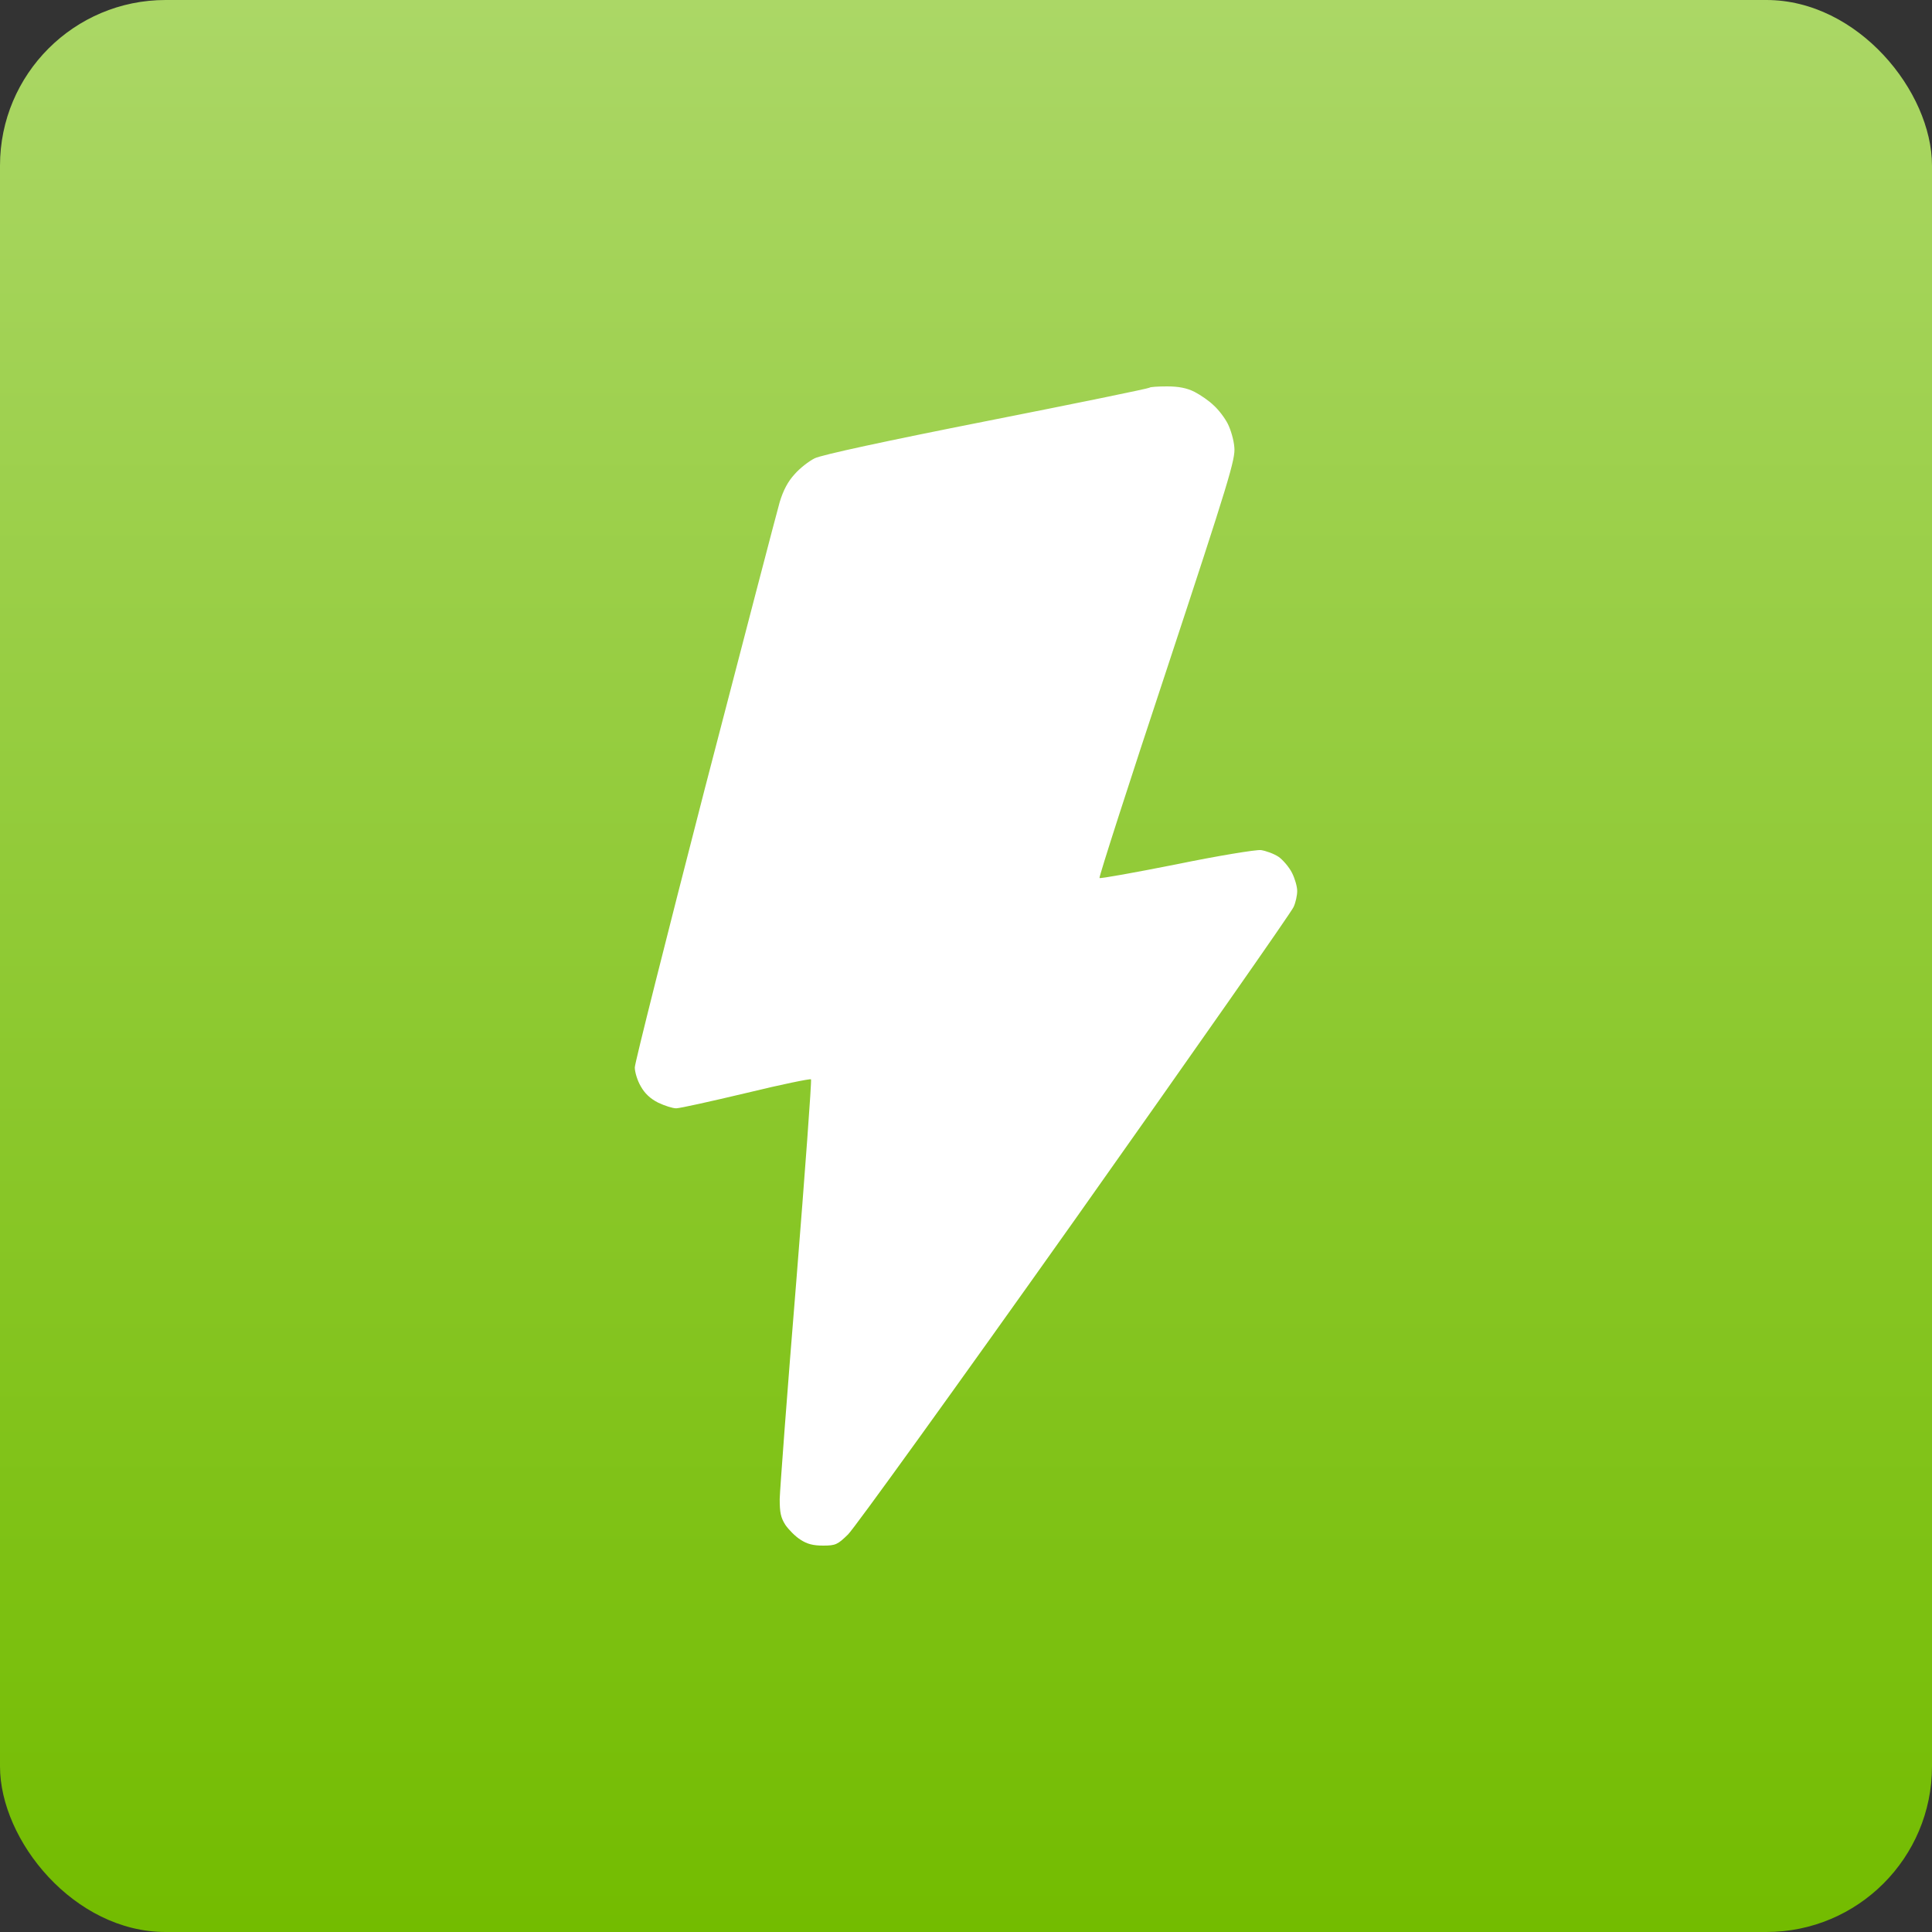 <?xml version="1.0" encoding="UTF-8"?> <svg xmlns="http://www.w3.org/2000/svg" width="70" height="70" viewBox="0 0 70 70" fill="none"><rect x="0" y="0" width="70" height="70" fill="#333333" stroke="none"/><rect width="70" height="70" rx="6" fill="url(#paint0_linear_632_1733)"></rect><path d="M41.647 14.047C41.628 14.075 38.975 14.619 35.75 15.256C32.141 15.969 29.75 16.484 29.516 16.606C29.309 16.709 28.981 16.962 28.794 17.178C28.55 17.441 28.381 17.759 28.25 18.191C28.147 18.547 26.928 23.225 25.531 28.597C24.144 33.978 23 38.516 23 38.675C23 38.844 23.094 39.153 23.216 39.359C23.356 39.612 23.562 39.809 23.844 39.95C24.078 40.062 24.369 40.156 24.5 40.156C24.631 40.156 25.766 39.903 27.031 39.603C28.297 39.294 29.356 39.078 29.384 39.106C29.413 39.144 29.169 42.444 28.85 46.438C28.522 50.431 28.259 53.975 28.25 54.312C28.25 54.8 28.288 54.987 28.456 55.25C28.578 55.428 28.822 55.672 29 55.784C29.244 55.944 29.459 56 29.825 56C30.275 56 30.35 55.962 30.725 55.597C30.95 55.381 34.653 50.244 38.947 44.188C43.231 38.131 46.803 33.031 46.869 32.862C46.944 32.703 47 32.441 47 32.281C47 32.122 46.916 31.831 46.812 31.625C46.709 31.419 46.484 31.156 46.325 31.044C46.156 30.931 45.866 30.828 45.688 30.8C45.509 30.781 44.131 31.006 42.622 31.316C41.112 31.616 39.856 31.841 39.837 31.812C39.809 31.784 40.906 28.372 42.284 24.219C44.525 17.422 44.769 16.625 44.722 16.203C44.703 15.941 44.591 15.566 44.487 15.359C44.384 15.153 44.159 14.853 43.981 14.694C43.812 14.525 43.494 14.309 43.278 14.197C42.997 14.056 42.697 14 42.284 14C41.956 14 41.666 14.019 41.647 14.047Z" fill="white"></path><defs><linearGradient id="paint0_linear_632_1733" x1="35" y1="0" x2="35" y2="70" gradientUnits="userSpaceOnUse"><stop stop-color="#ABD766"></stop><stop offset="1" stop-color="#73BC00"></stop></linearGradient></defs></svg> 